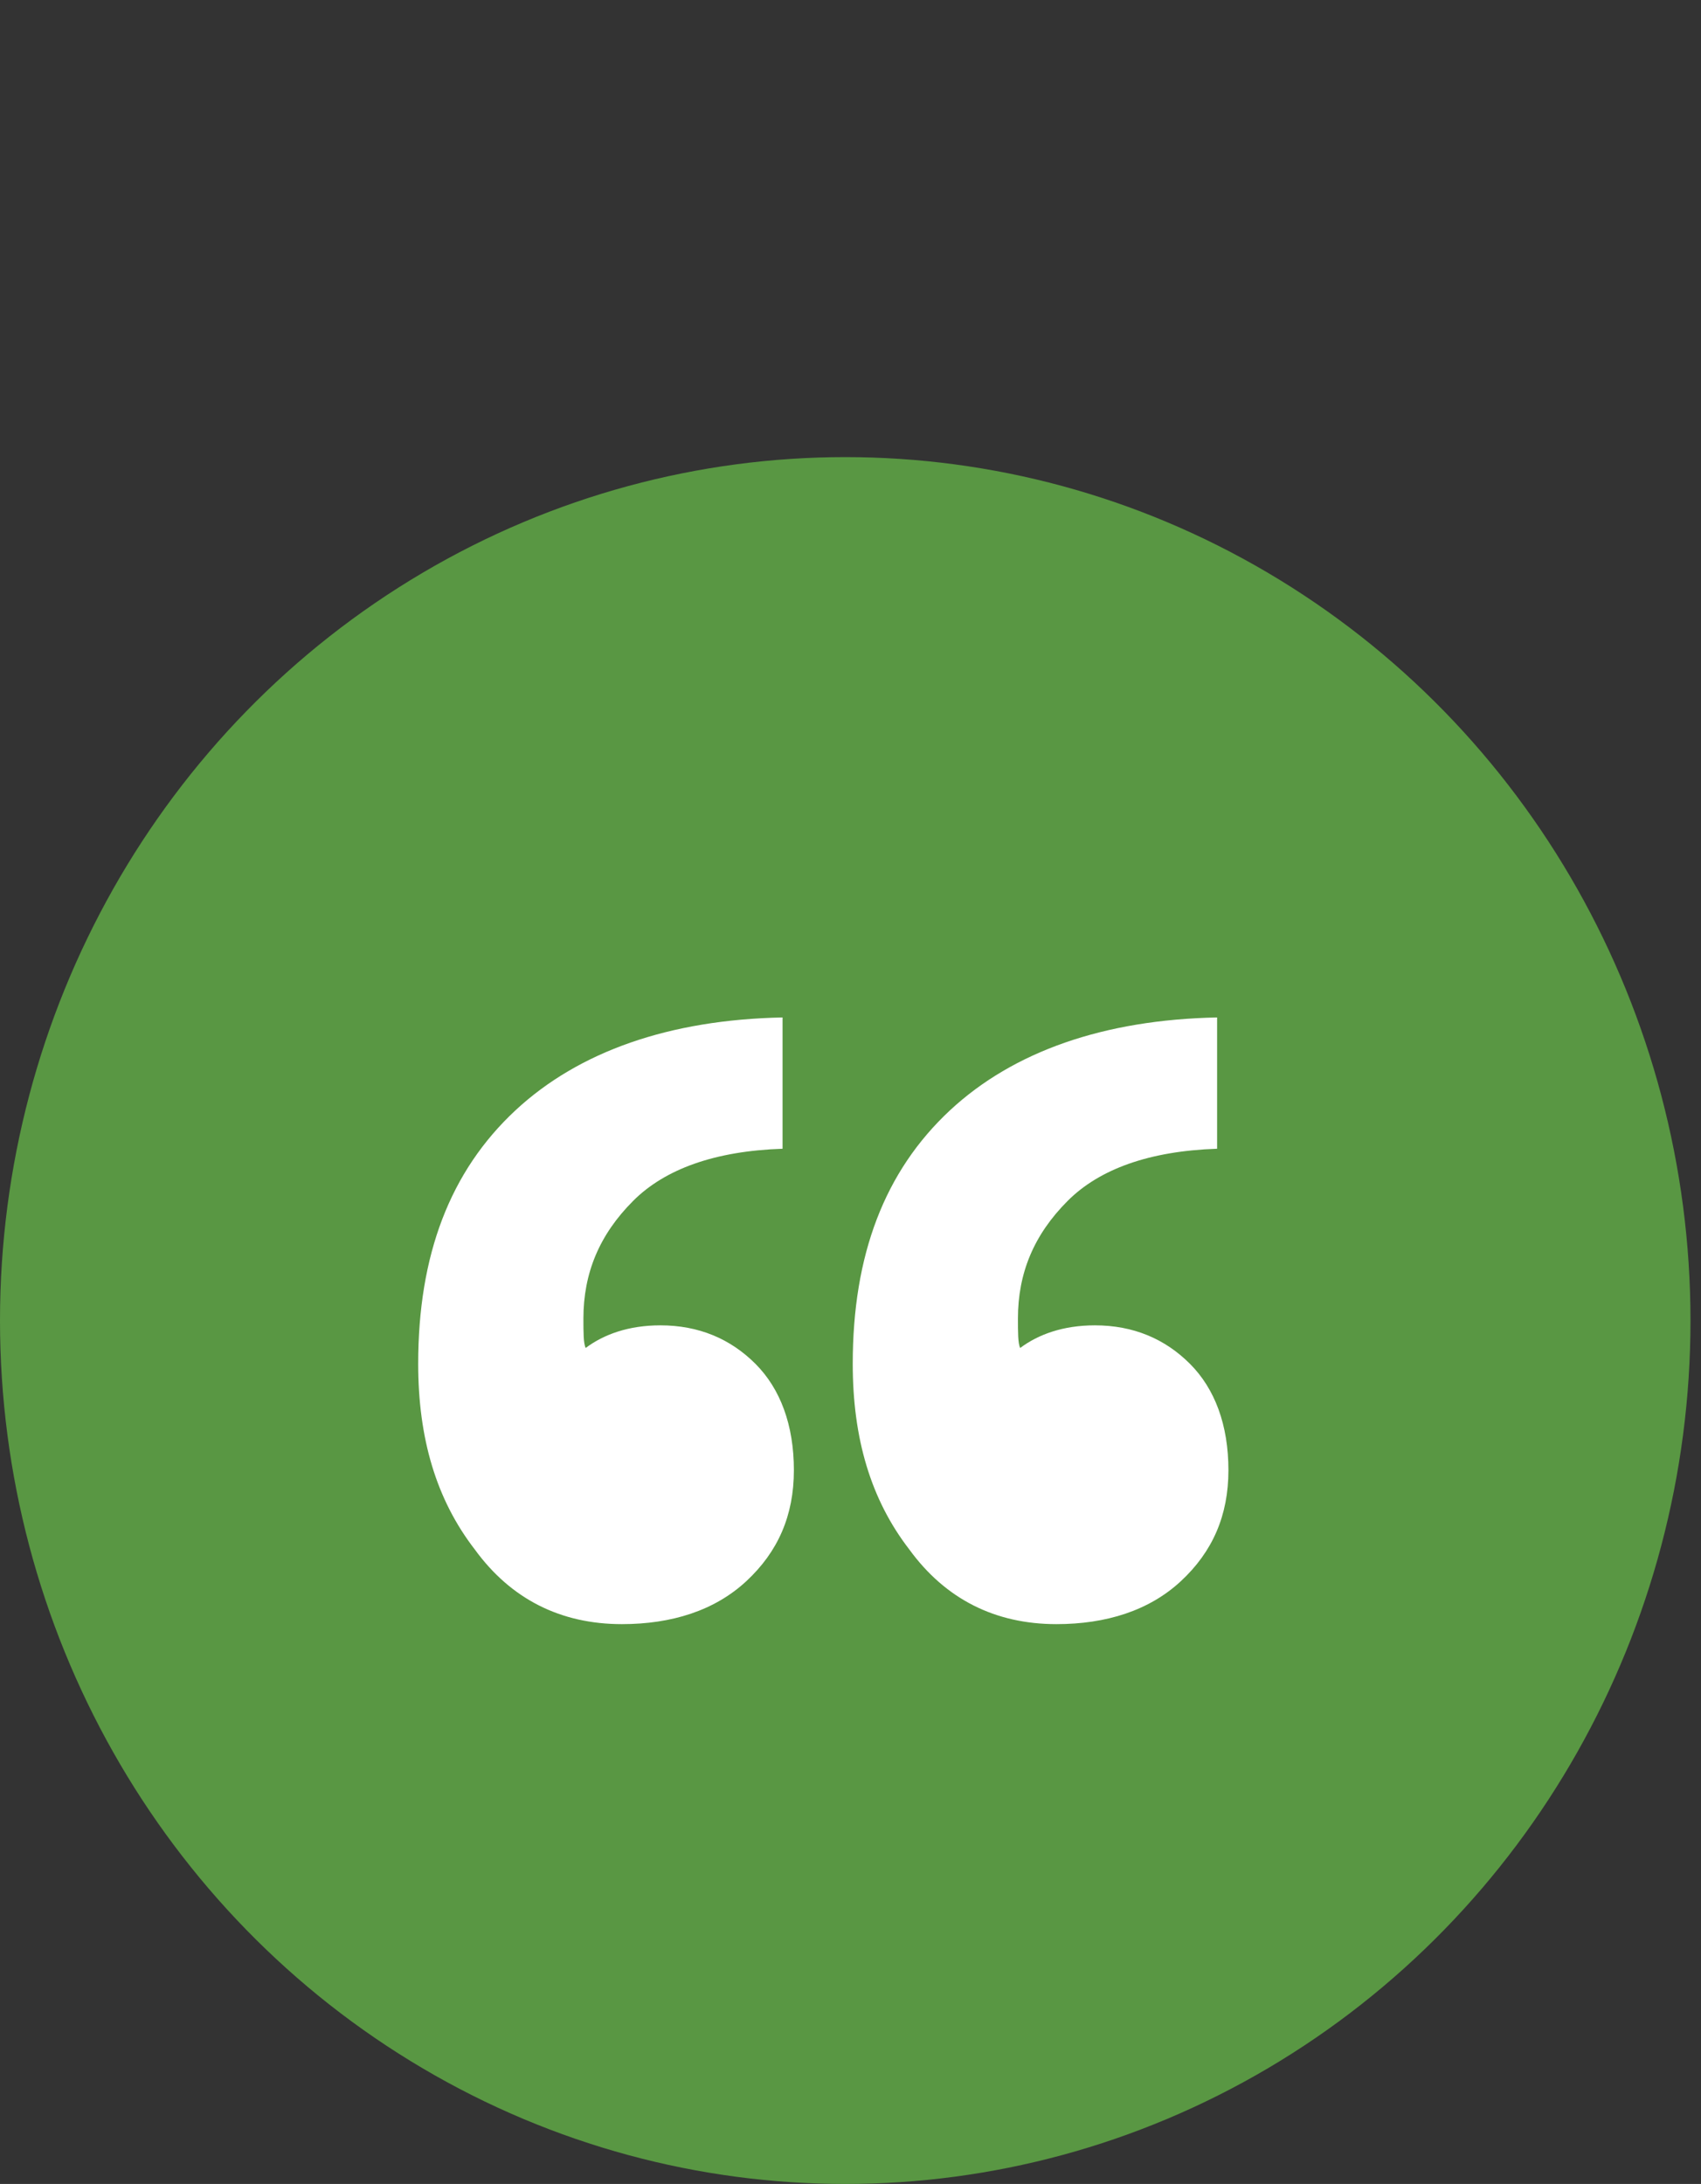 <svg width="67" height="86" viewBox="0 0 67 86" fill="none" xmlns="http://www.w3.org/2000/svg">
<rect x="0" y="0" width="67" height="86" fill="#333333" stroke="none"/>
<ellipse cx="33.293" cy="52" rx="33.293" ry="34" fill="#599743"/>
<path d="M18.701 61.014C20.127 62.975 22.088 63.955 24.495 63.955C26.456 63.955 28.15 63.421 29.398 62.262C30.646 61.103 31.27 59.677 31.27 57.894C31.27 56.111 30.735 54.685 29.755 53.704C28.774 52.723 27.526 52.189 26.011 52.189C24.763 52.189 23.782 52.545 23.069 53.08C22.98 52.902 22.98 52.456 22.98 51.921C22.98 50.138 23.604 48.623 24.941 47.286C26.189 46.038 28.15 45.325 30.824 45.235V40.065C26.367 40.154 22.802 41.402 20.306 43.72C17.72 46.127 16.472 49.425 16.472 53.704C16.472 56.646 17.186 59.053 18.701 61.014ZM35.816 61.014C37.243 62.975 39.204 63.955 41.611 63.955C43.572 63.955 45.266 63.421 46.514 62.262C47.762 61.103 48.386 59.677 48.386 57.894C48.386 56.111 47.851 54.685 46.87 53.704C45.89 52.723 44.642 52.189 43.126 52.189C41.878 52.189 40.898 52.545 40.184 53.08C40.095 52.902 40.095 52.456 40.095 51.921C40.095 50.138 40.719 48.623 42.056 47.286C43.304 46.038 45.266 45.325 47.94 45.235V40.065C43.483 40.154 39.917 41.402 37.421 43.72C34.836 46.127 33.588 49.425 33.588 53.704C33.588 56.646 34.301 59.053 35.816 61.014Z" fill="white"/>
</svg>